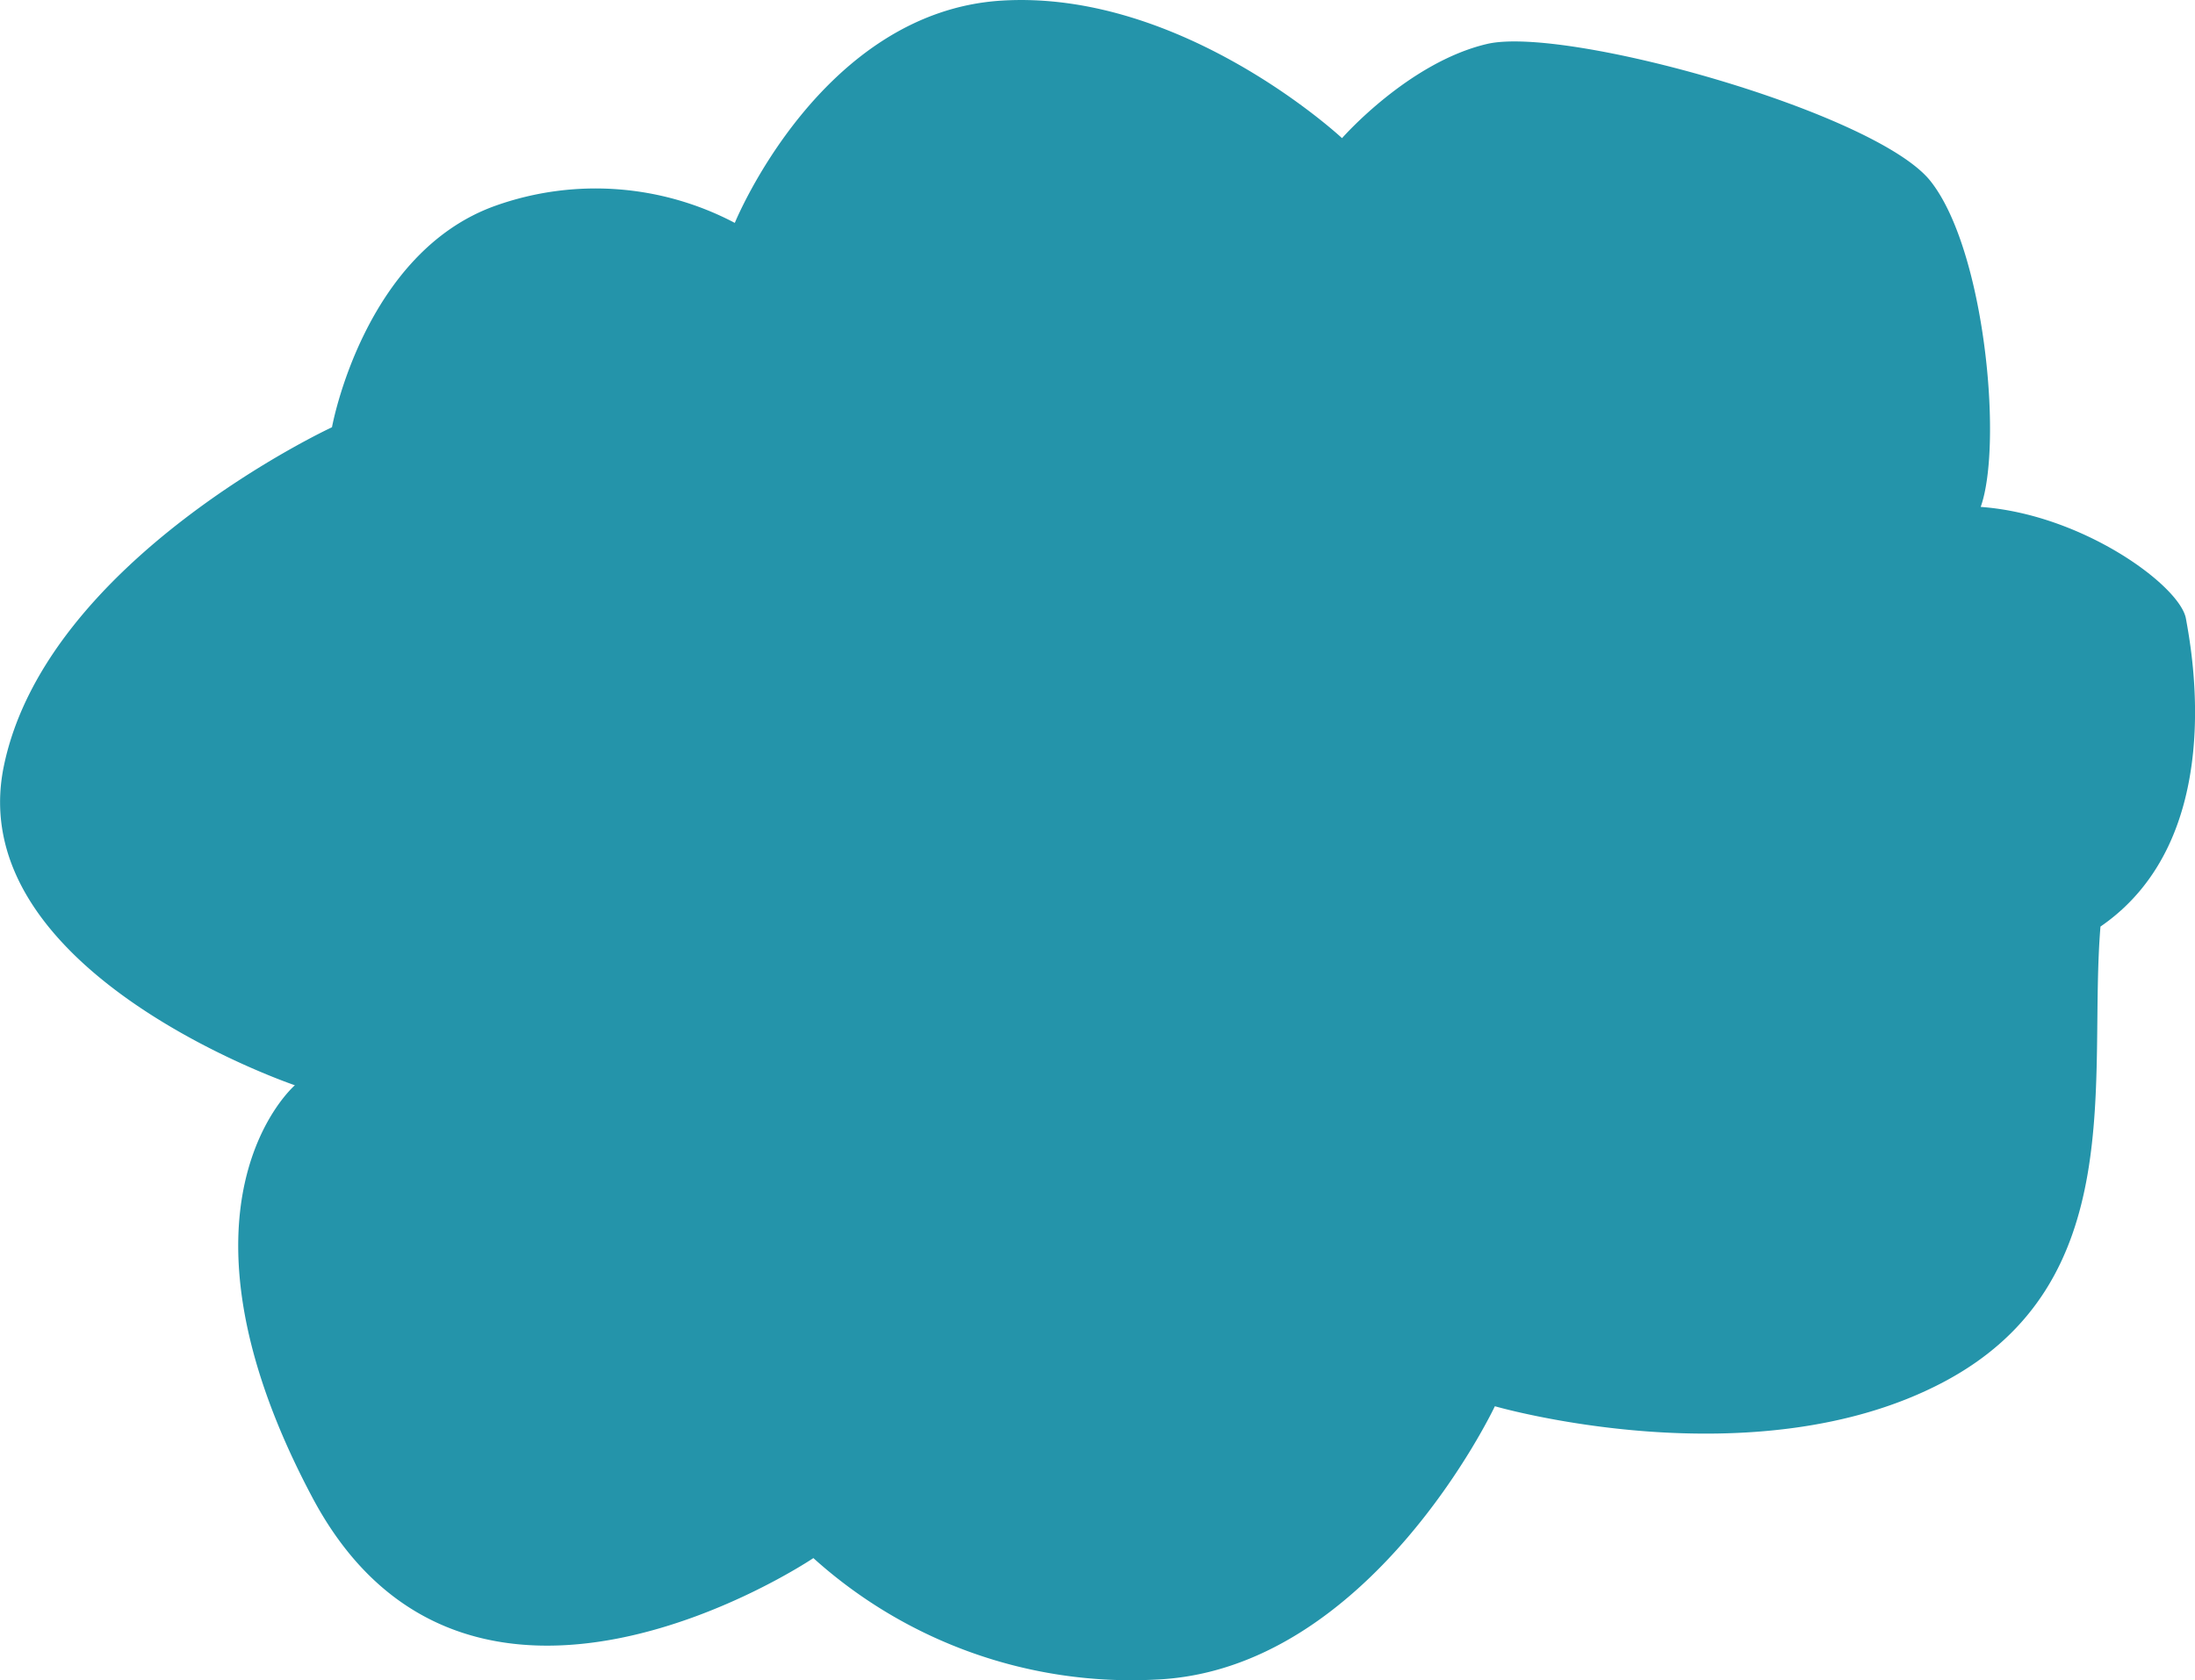 <svg xmlns="http://www.w3.org/2000/svg" width="131.199" height="100.447" viewBox="0 0 131.199 100.447">
  <path id="Path_54" data-name="Path 54" d="M220.826,542.061s3.962-4.529,8.667-5.632,23.244,4.1,26.5,8.191,4.342,15.732,3.007,19.489c6.115.445,11.914,4.721,12.266,6.674s2.5,13.189-5.107,18.417c-.75,9.1,1.831,21.33-9.423,27.255s-26.775,1.424-26.775,1.424-7.457,15.836-20.315,16.346a28.358,28.358,0,0,1-20.419-7.267s-20.628,13.914-29.947-3.625-1.045-24.645-1.045-24.645-19.949-6.751-17.394-19.091,19.612-20.251,19.612-20.251,1.887-10.461,9.808-13.257a17.848,17.848,0,0,1,14.269,1.039s5.143-12.633,15.962-13.291S220.826,542.061,220.826,542.061Z" transform="translate(-140.61 -533.801)" fill="#2494aa" style="mix-blend-mode: multiply;isolation: isolate"/>
</svg>
